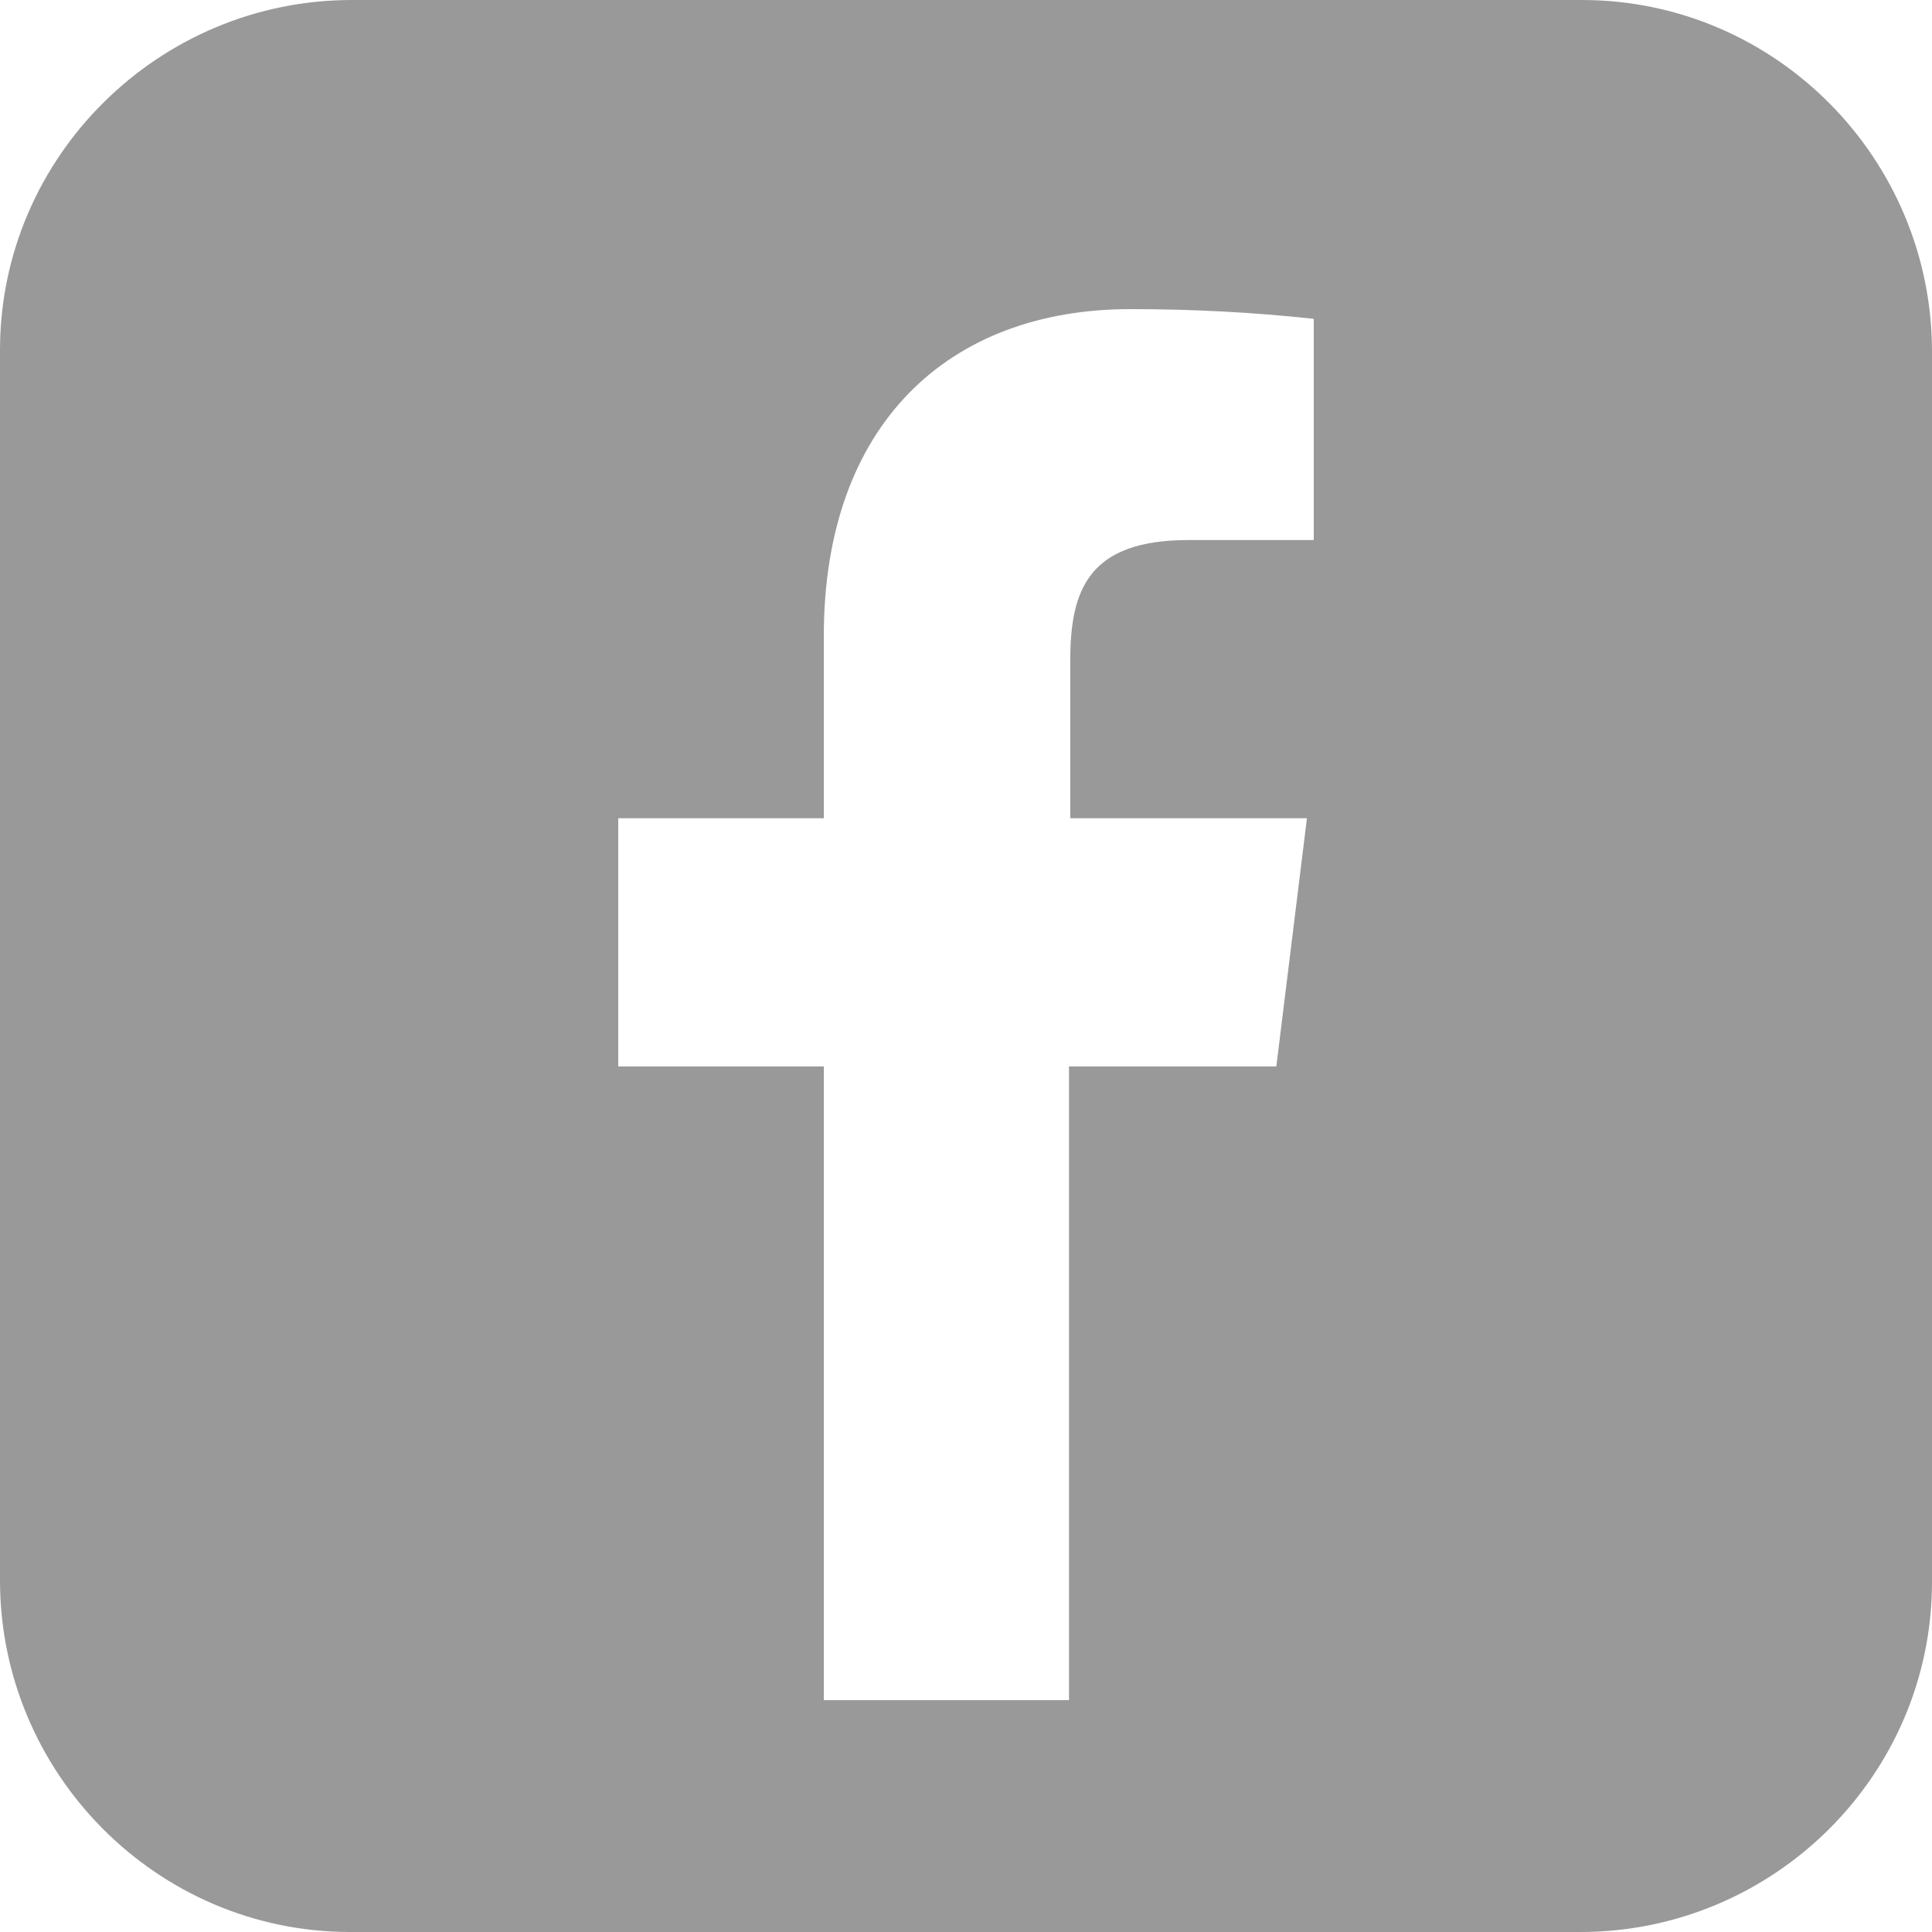 <svg width="32" height="32" viewBox="0 0 32 32" fill="none" xmlns="http://www.w3.org/2000/svg">
<path fill-rule="evenodd" clip-rule="evenodd" d="M32 5.838V26.212C31.994 29.413 29.369 32.006 26.163 32H5.788C2.588 31.994 -0.006 29.363 1.12715e-05 26.163V5.788C0.006 2.588 2.638 -0.006 5.838 1.12715e-05H26.212C29.413 0.006 32.006 2.631 32 5.838ZM13.645 17.664V28.16H17.706V17.664H21.14L21.647 13.553H17.727V10.935C17.727 9.75 18.045 8.945 19.687 8.945H21.76V5.281C20.752 5.171 19.737 5.12 18.721 5.12C15.711 5.12 13.645 7.029 13.645 10.533V13.553H10.24V17.664H13.645Z" fill="#999999"/>
</svg>
